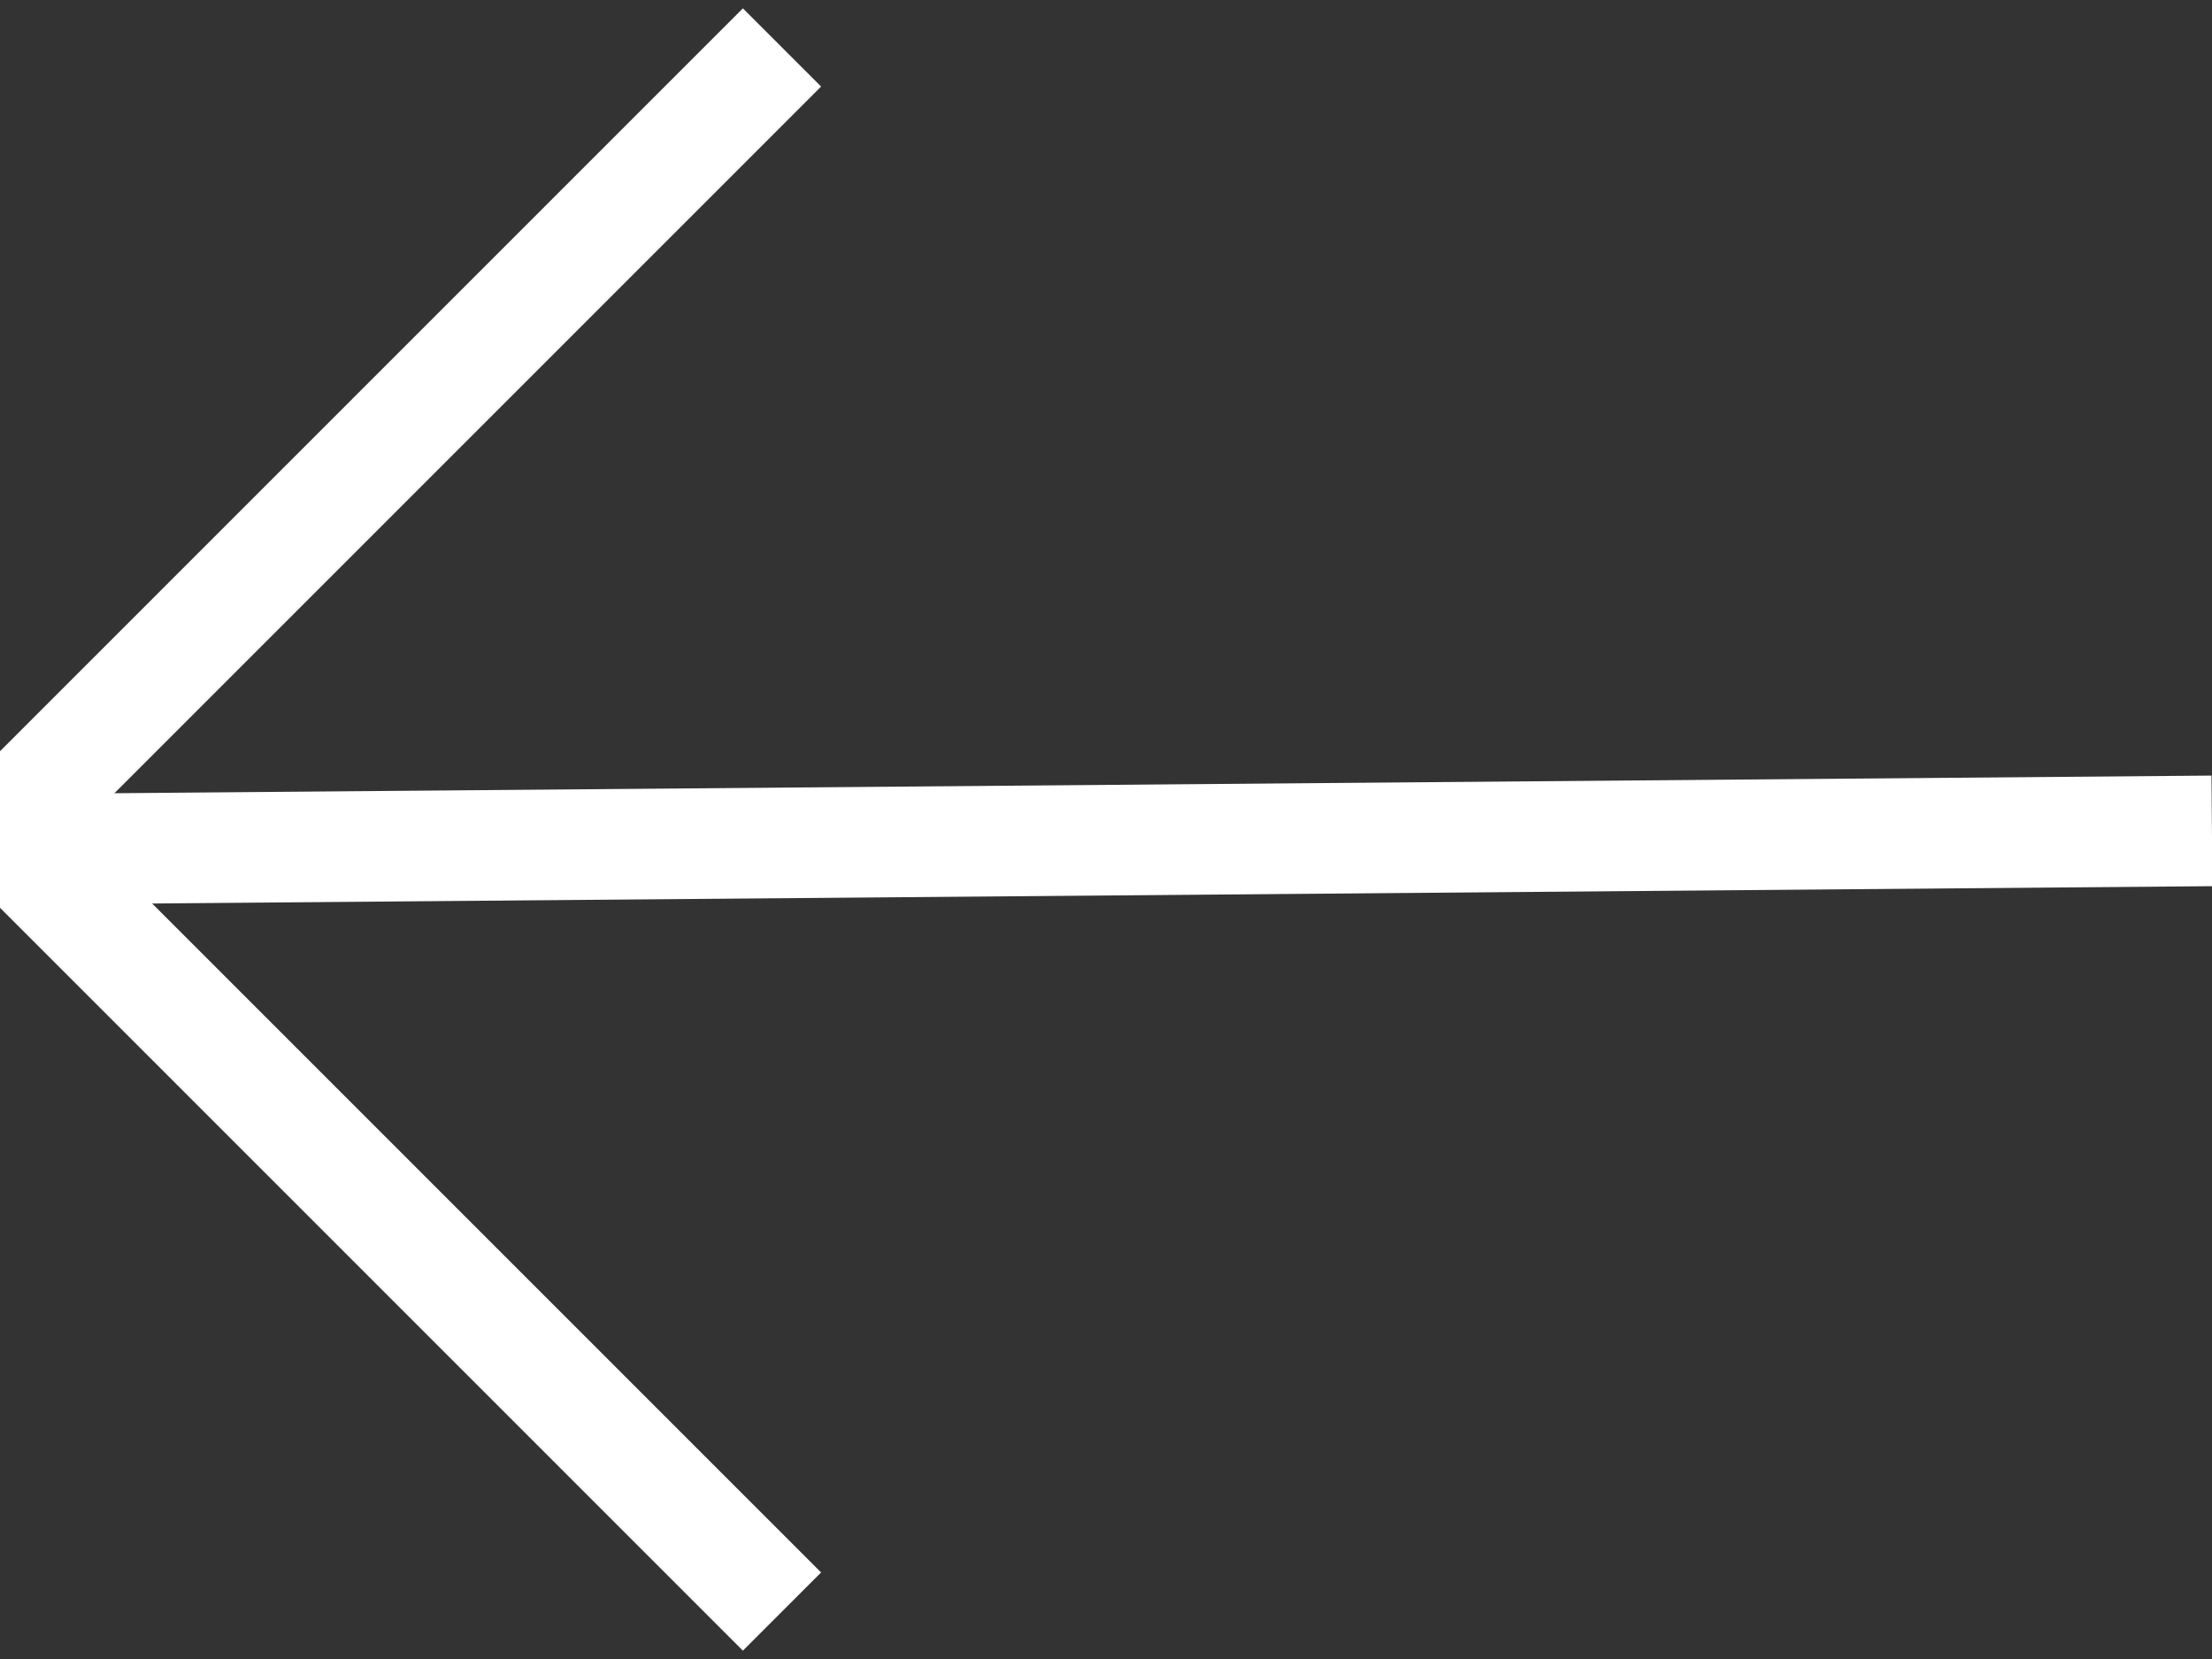 <?xml version="1.0" encoding="UTF-8"?>
<svg width="40px" height="30px" viewBox="0 0 40 30" version="1.1" xmlns="http://www.w3.org/2000/svg" xmlns:xlink="http://www.w3.org/1999/xlink">
    <rect x="0" y="0" width="40" height="30" fill="#333333" stroke="none"/>
    <title>Puscica Krajsa Levo Bela</title>
    <g id="Puscica-Krajsa-Levo-Bela" stroke="none" stroke-width="1" fill="none" fill-rule="evenodd">
        <g id="Group" fill-rule="nonzero" stroke="#FFFFFF" stroke-width="2">
            <polyline id="Linija-2" transform="translate(14.141, 15) rotate(-135) translate(-14.141, -15) " points="4.141 5 24.141 5 24.141 25"></polyline>
            <line x1="0" y1="15.361" x2="39.999" y2="15.025" id="Linija-1"></line>
        </g>
    </g>
</svg>